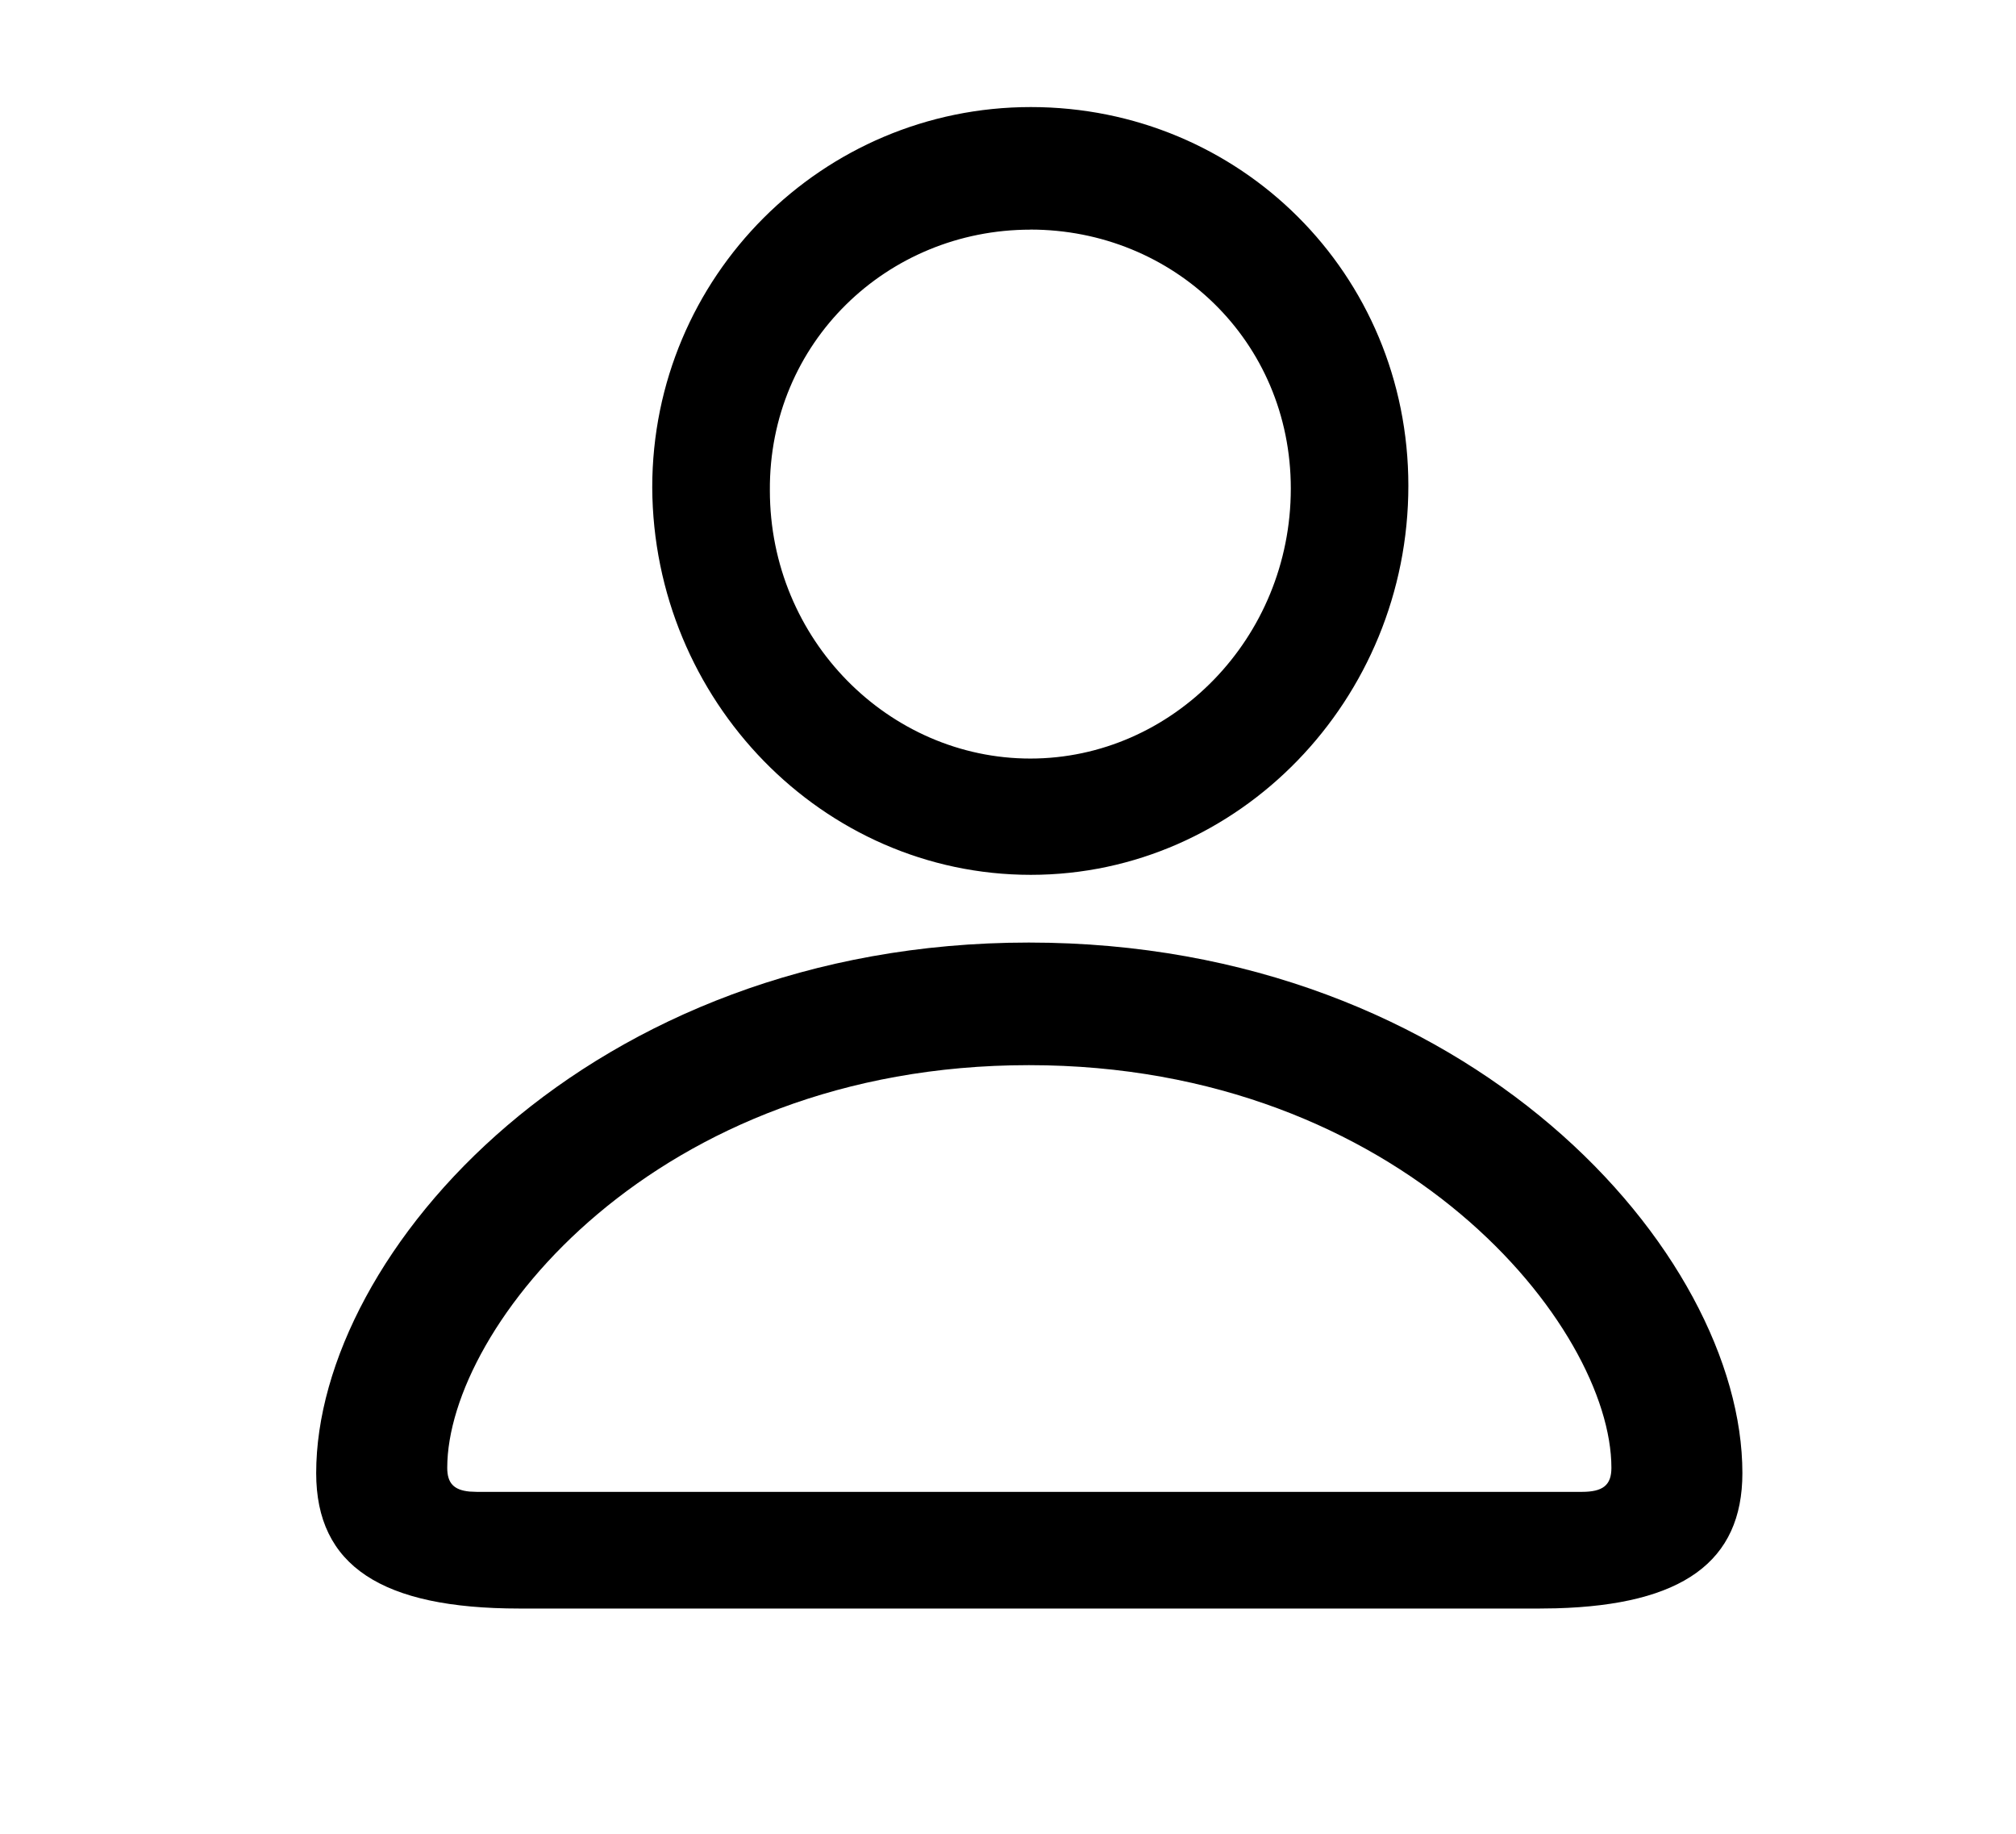 <?xml version="1.0" standalone="no"?><!DOCTYPE svg PUBLIC "-//W3C//DTD SVG 1.1//EN" "http://www.w3.org/Graphics/SVG/1.1/DTD/svg11.dtd"><svg t="1692782148577" class="icon" viewBox="0 0 1126 1024" version="1.1" xmlns="http://www.w3.org/2000/svg" p-id="20506" xmlns:xlink="http://www.w3.org/1999/xlink"><path d="M574.637 526.375c246.144 0 398.543 173.278 398.543 296.287 0 49.556-33.54 73.579-104.059 75.508l-9.391 0.126H290.047C213.114 898.295 176.597 874.398 176.597 822.662c0-123.009 152.399-296.287 398.04-296.287z m0 68.464c-208.788 0-324.838 146.487-324.838 224.888 0 8.595 3.731 12.41 12.494 13.248l4.067 0.168H883.459c11.697 0 16.561-3.606 16.561-13.416 0-78.4-116.553-224.888-325.341-224.888zM575.727 59.788c116.762 0 210.885 93.074 210.885 211.472 0 119.362-94.626 217.299-210.885 217.299s-210.885-97.435-211.43-216.335C364.297 154.329 459.467 59.788 575.727 59.788z m-0.252 68.464c-79.994 0-146.068 63.14-145.481 145.649 0 83.515 66.661 149.716 145.481 149.716 79.407 0 145.481-67.206 145.481-150.764 0-82.467-65.529-144.643-145.481-144.643z" p-id="20507"></path></svg>